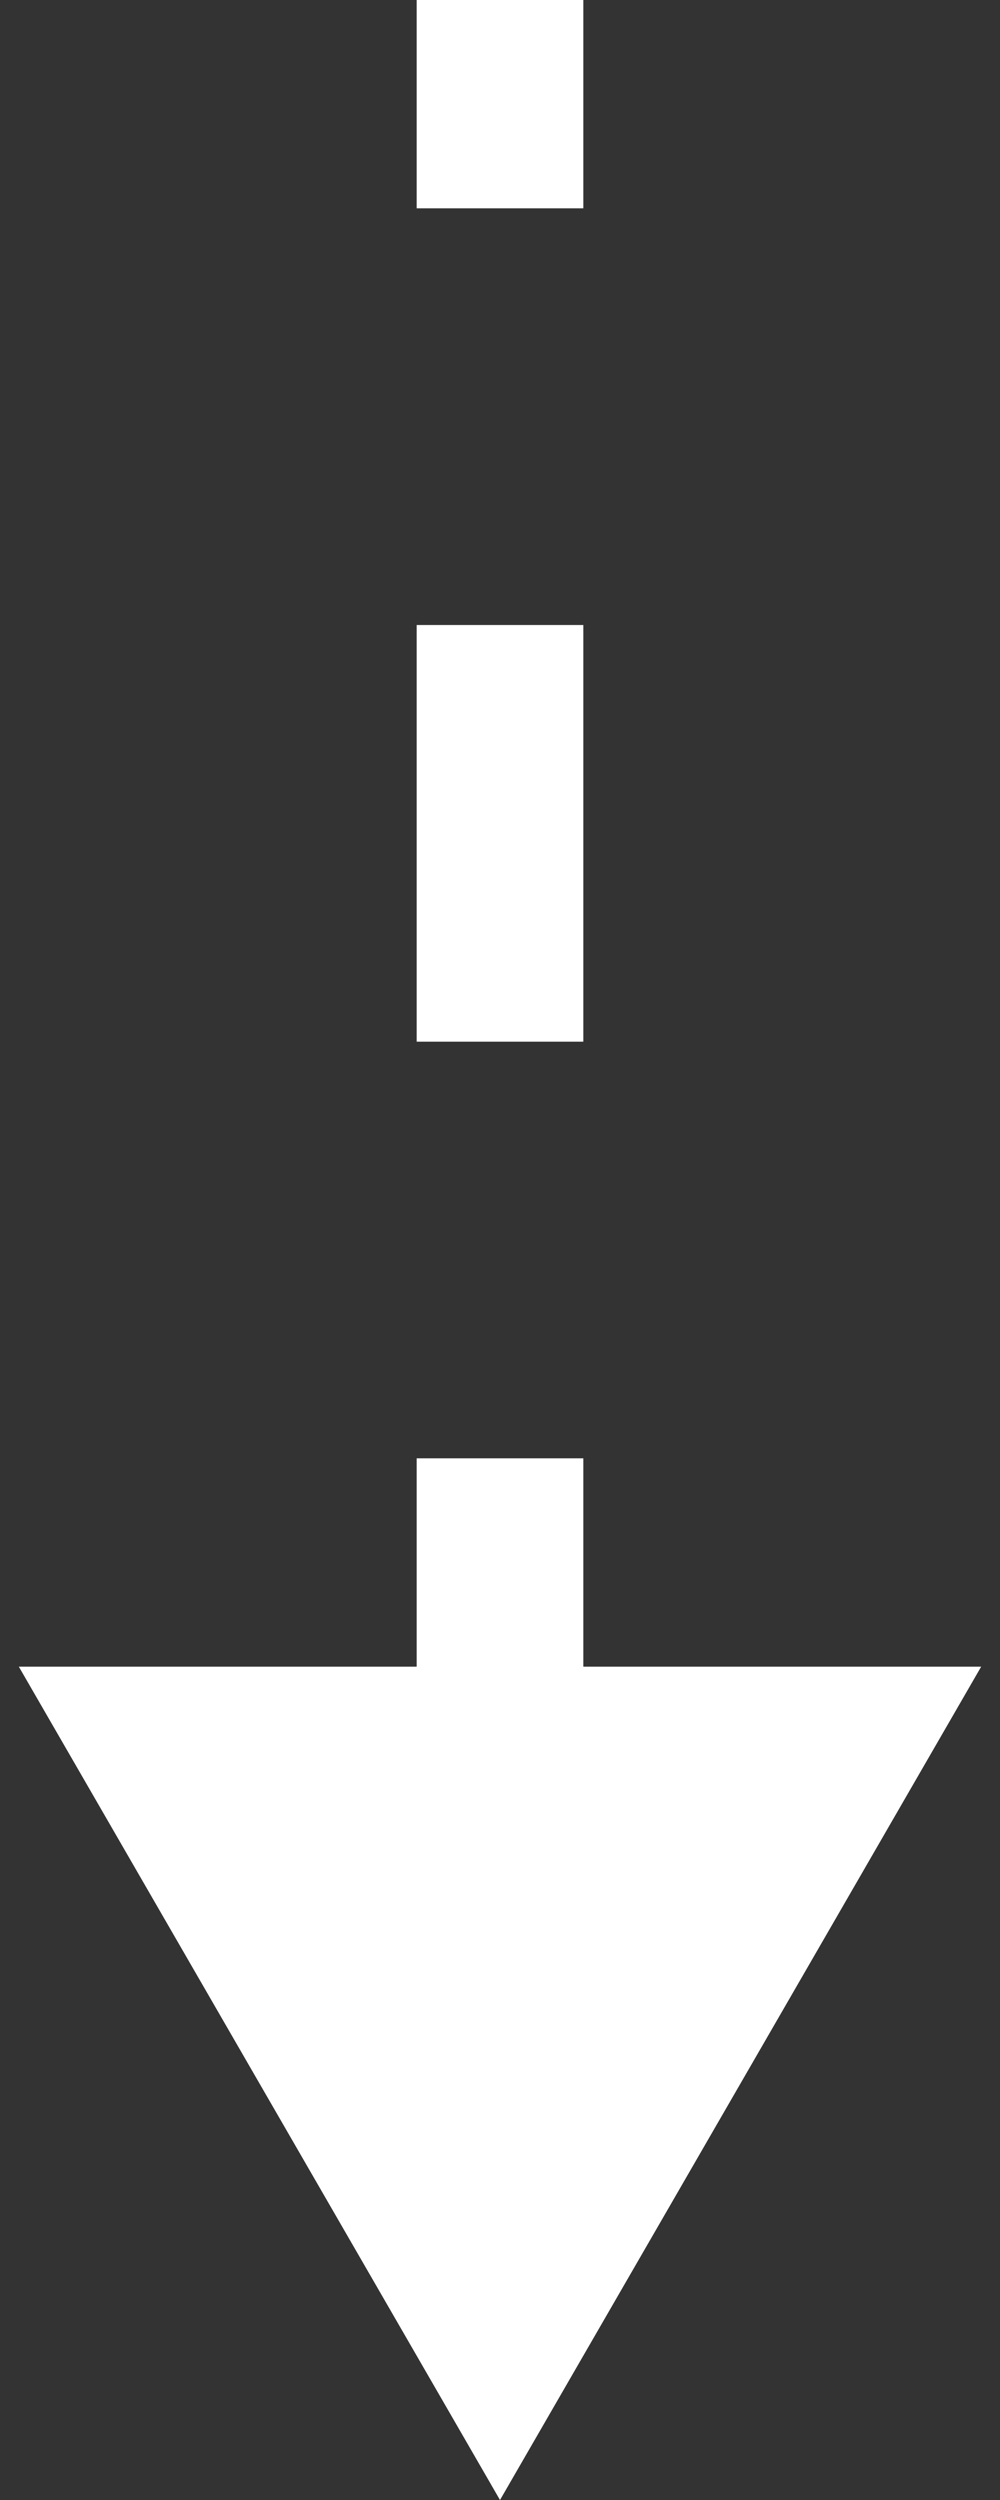 <?xml version="1.0" encoding="UTF-8"?> <svg xmlns="http://www.w3.org/2000/svg" width="12" height="30" viewBox="0 0 12 30" fill="none"><rect x="0" y="0" width="12" height="30" fill="#333333" stroke="none"/> <path d="M6 30L8.887 25L3.113 25L6 30ZM6.5 22.5L6.5 17.5L5.5 17.5L5.5 22.5L6.5 22.5ZM6.5 12.5L6.5 7.5L5.5 7.5L5.5 12.5L6.5 12.5ZM6.5 2.5L6.5 -2.18557e-08L5.5 2.18557e-08L5.5 2.5L6.5 2.5ZM6 30L11.774 20L0.226 20L6 30ZM7 22.5L7 17.5L5 17.5L5 22.5L7 22.5ZM7 12.5L7 7.5L5 7.5L5 12.5L7 12.5ZM7 2.5L7 -4.37114e-08L5 4.37114e-08L5 2.5L7 2.5Z" fill="white"></path> </svg> 